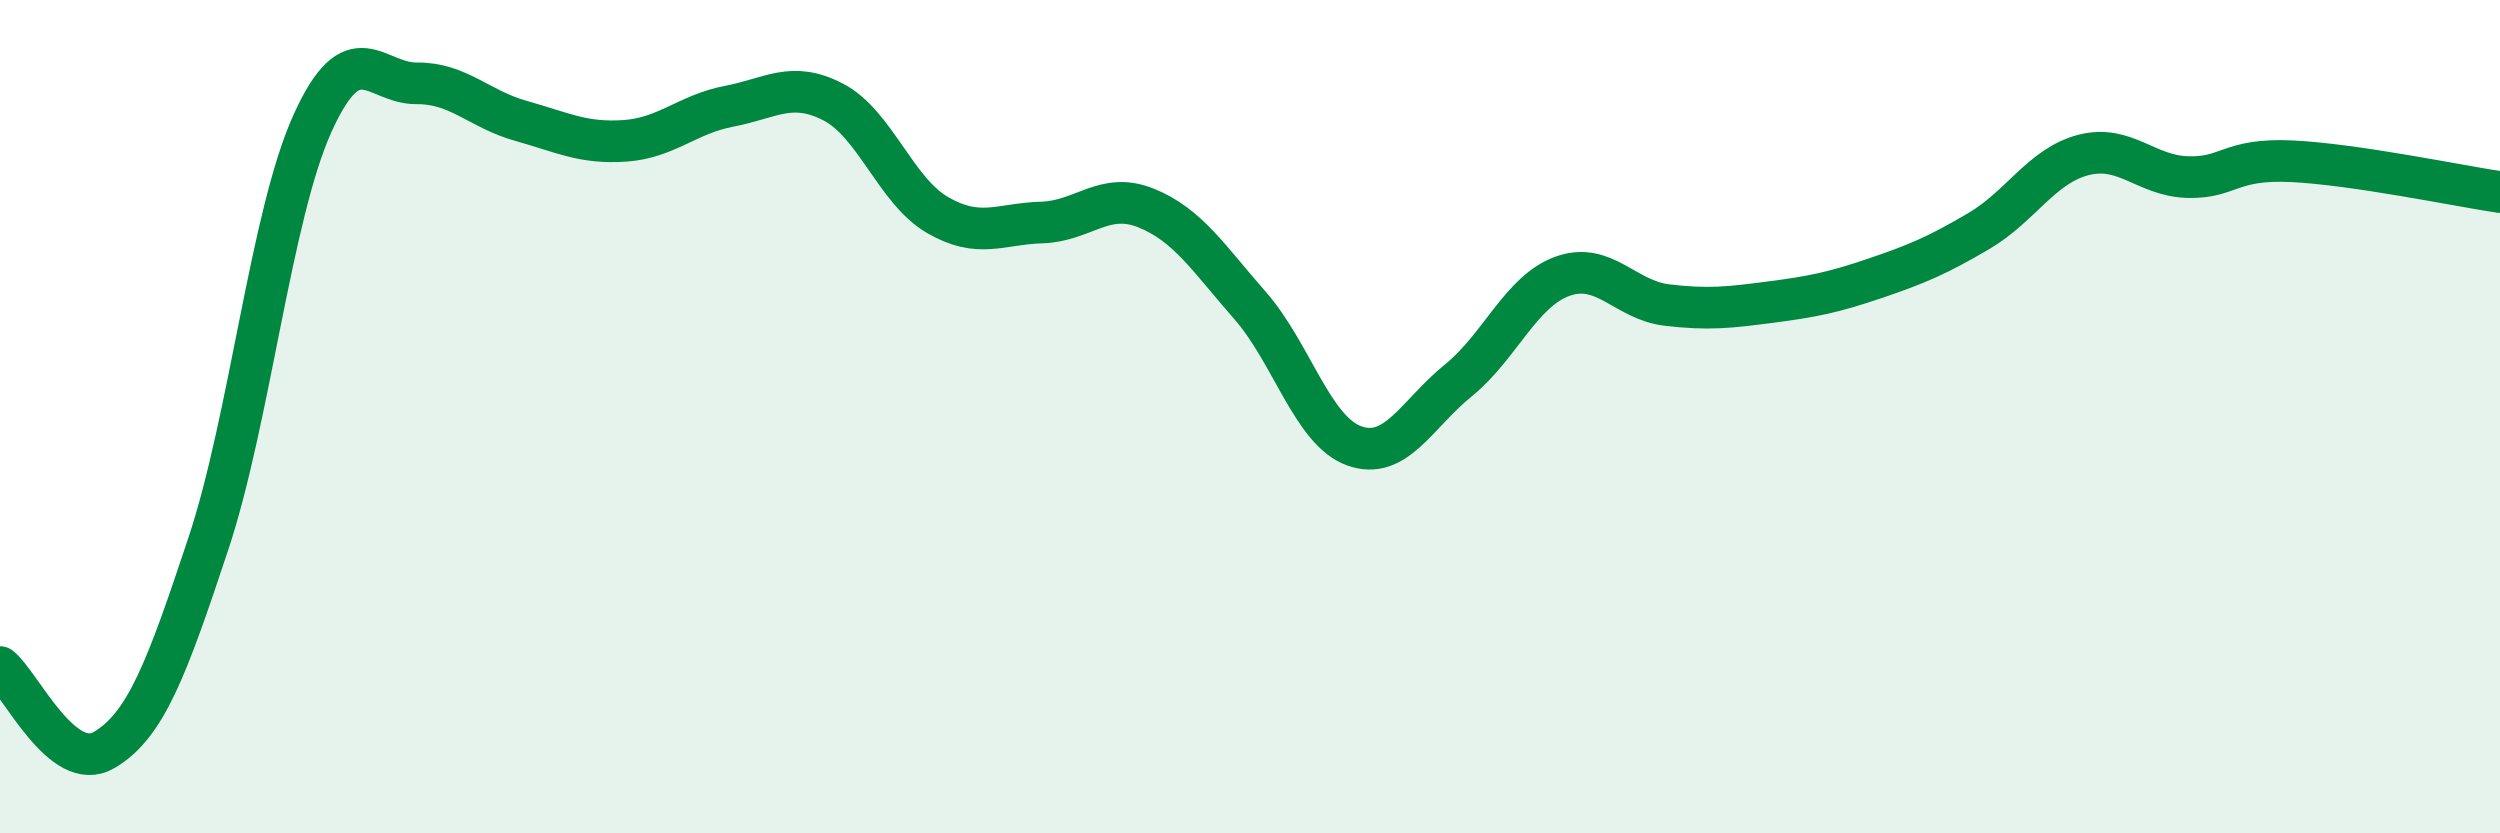 
    <svg width="60" height="20" viewBox="0 0 60 20" xmlns="http://www.w3.org/2000/svg">
      <path
        d="M 0,16.01 C 0.5,16.41 1.5,18.59 2.5,18 C 3.5,17.41 4,16.06 5,13.05 C 6,10.04 6.5,5.17 7.5,2.96 C 8.5,0.75 9,2.01 10,2 C 11,1.99 11.5,2.62 12.5,2.9 C 13.5,3.18 14,3.45 15,3.38 C 16,3.31 16.5,2.74 17.5,2.55 C 18.5,2.36 19,1.93 20,2.45 C 21,2.97 21.5,4.58 22.5,5.16 C 23.5,5.74 24,5.37 25,5.34 C 26,5.31 26.5,4.59 27.5,4.99 C 28.5,5.39 29,6.19 30,7.33 C 31,8.47 31.5,10.34 32.5,10.7 C 33.5,11.06 34,9.94 35,9.13 C 36,8.32 36.5,6.99 37.5,6.63 C 38.5,6.27 39,7.2 40,7.32 C 41,7.44 41.5,7.38 42.5,7.25 C 43.5,7.12 44,7.02 45,6.68 C 46,6.34 46.5,6.13 47.5,5.54 C 48.5,4.95 49,3.98 50,3.72 C 51,3.46 51.5,4.22 52.5,4.25 C 53.5,4.28 53.5,3.8 55,3.87 C 56.5,3.94 59,4.46 60,4.61L60 20L0 20Z"
        fill="#008740"
        opacity="0.1"
        stroke-linecap="round"
        stroke-linejoin="round"
      />
      <path
        d="M 0,16.01 C 0.5,16.41 1.5,18.59 2.5,18 C 3.5,17.41 4,16.06 5,13.05 C 6,10.04 6.5,5.17 7.5,2.96 C 8.5,0.75 9,2.01 10,2 C 11,1.99 11.5,2.62 12.5,2.9 C 13.5,3.18 14,3.45 15,3.38 C 16,3.31 16.5,2.74 17.5,2.55 C 18.5,2.36 19,1.93 20,2.45 C 21,2.97 21.5,4.58 22.5,5.16 C 23.5,5.74 24,5.37 25,5.34 C 26,5.31 26.5,4.59 27.5,4.99 C 28.5,5.39 29,6.19 30,7.33 C 31,8.47 31.5,10.34 32.5,10.7 C 33.5,11.06 34,9.94 35,9.13 C 36,8.32 36.5,6.99 37.5,6.63 C 38.5,6.27 39,7.2 40,7.32 C 41,7.44 41.5,7.38 42.5,7.25 C 43.5,7.12 44,7.02 45,6.68 C 46,6.34 46.5,6.13 47.5,5.54 C 48.5,4.95 49,3.98 50,3.72 C 51,3.46 51.5,4.22 52.5,4.25 C 53.5,4.28 53.5,3.8 55,3.87 C 56.5,3.94 59,4.46 60,4.61"
        stroke="#008740"
        stroke-width="1"
        fill="none"
        stroke-linecap="round"
        stroke-linejoin="round"
      />
    </svg>
  